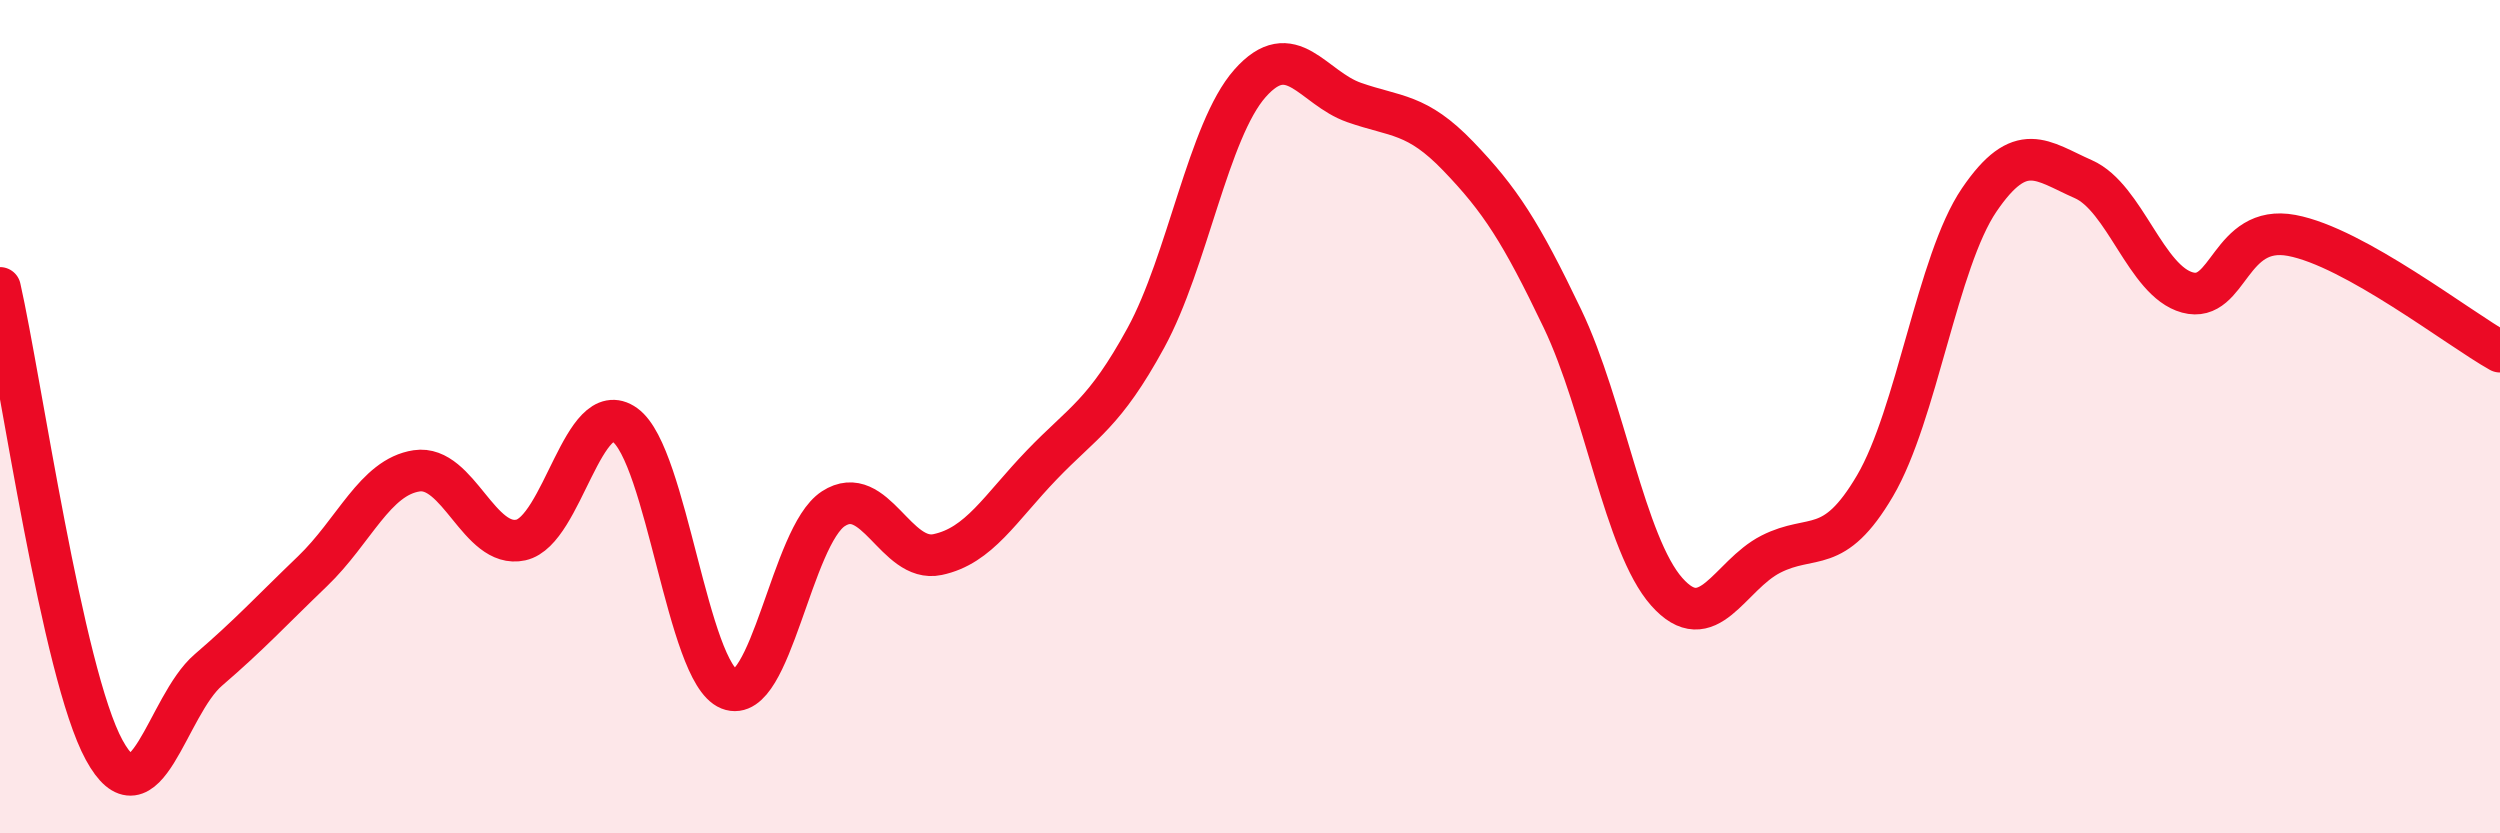 
    <svg width="60" height="20" viewBox="0 0 60 20" xmlns="http://www.w3.org/2000/svg">
      <path
        d="M 0,6.91 C 0.5,9.13 1.5,16.17 2.5,18 C 3.5,19.83 4,16.94 5,16.08 C 6,15.22 6.5,14.67 7.5,13.71 C 8.5,12.75 9,11.45 10,11.3 C 11,11.15 11.5,13.18 12.5,12.96 C 13.5,12.74 14,9.48 15,10.2 C 16,10.92 16.5,16.14 17.5,16.54 C 18.5,16.94 19,12.86 20,12.21 C 21,11.56 21.5,13.52 22.5,13.31 C 23.5,13.1 24,12.2 25,11.16 C 26,10.12 26.5,9.94 27.5,8.11 C 28.5,6.28 29,3.13 30,2 C 31,0.87 31.5,2.11 32.5,2.46 C 33.5,2.81 34,2.71 35,3.75 C 36,4.79 36.5,5.56 37.5,7.65 C 38.5,9.74 39,13.07 40,14.2 C 41,15.33 41.5,13.81 42.5,13.3 C 43.5,12.79 44,13.36 45,11.66 C 46,9.96 46.5,6.27 47.5,4.8 C 48.5,3.33 49,3.86 50,4.3 C 51,4.74 51.5,6.75 52.5,7.02 C 53.5,7.29 53.5,5.37 55,5.65 C 56.5,5.93 59,7.88 60,8.44L60 20L0 20Z"
        fill="#EB0A25"
        opacity="0.1"
        stroke-linecap="round"
        stroke-linejoin="round"
      />
      <path
        d="M 0,6.91 C 0.5,9.13 1.5,16.17 2.5,18 C 3.5,19.83 4,16.94 5,16.08 C 6,15.22 6.5,14.67 7.5,13.71 C 8.5,12.75 9,11.45 10,11.3 C 11,11.15 11.5,13.18 12.5,12.96 C 13.5,12.74 14,9.48 15,10.2 C 16,10.92 16.5,16.14 17.5,16.54 C 18.5,16.94 19,12.86 20,12.21 C 21,11.56 21.5,13.52 22.5,13.31 C 23.5,13.1 24,12.2 25,11.16 C 26,10.12 26.5,9.94 27.5,8.11 C 28.5,6.28 29,3.13 30,2 C 31,0.87 31.5,2.11 32.5,2.46 C 33.5,2.81 34,2.71 35,3.75 C 36,4.79 36.5,5.56 37.5,7.65 C 38.5,9.74 39,13.07 40,14.2 C 41,15.33 41.5,13.81 42.5,13.3 C 43.5,12.79 44,13.36 45,11.66 C 46,9.96 46.5,6.27 47.5,4.8 C 48.5,3.33 49,3.86 50,4.3 C 51,4.74 51.5,6.75 52.5,7.02 C 53.5,7.29 53.5,5.37 55,5.65 C 56.5,5.93 59,7.88 60,8.44"
        stroke="#EB0A25"
        stroke-width="1"
        fill="none"
        stroke-linecap="round"
        stroke-linejoin="round"
      />
    </svg>
  